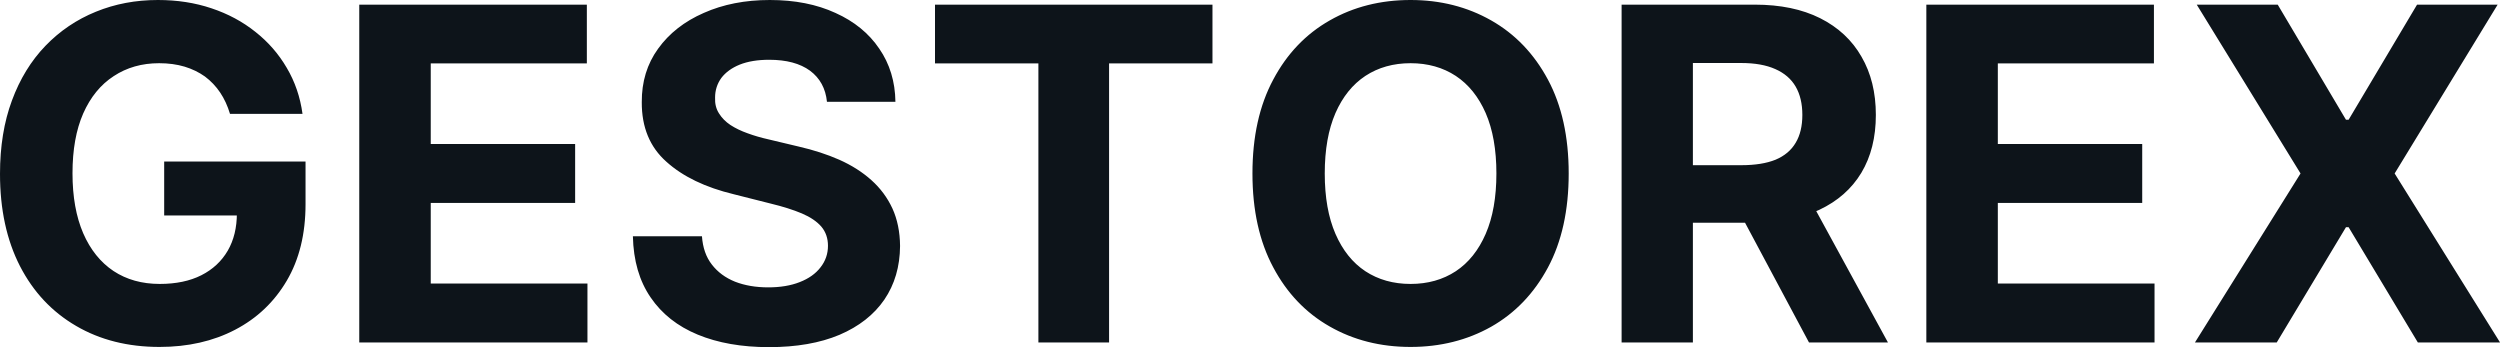 <?xml version="1.0" encoding="UTF-8" standalone="yes"?>
<svg xmlns="http://www.w3.org/2000/svg" width="100%" height="100%" viewBox="0 0 123.797 17.193" fill="#0d141a">
  <path d="M14.98 5.64L11.39 5.64Q11.21 5.04 10.90 4.58Q10.59 4.12 10.15 3.79Q9.70 3.47 9.14 3.30Q8.57 3.13 7.88 3.13L7.88 3.13Q6.60 3.13 5.63 3.77Q4.66 4.40 4.12 5.62Q3.59 6.83 3.59 8.58L3.59 8.58Q3.59 10.32 4.12 11.55Q4.65 12.77 5.62 13.42Q6.59 14.06 7.91 14.06L7.91 14.06Q9.12 14.06 9.97 13.63Q10.82 13.20 11.28 12.41Q11.73 11.63 11.73 10.56L11.73 10.56L12.45 10.67L8.13 10.67L8.13 8.00L15.13 8.00L15.13 10.11Q15.13 12.32 14.20 13.90Q13.27 15.48 11.64 16.33Q10.01 17.18 7.90 17.18L7.90 17.18Q5.55 17.18 3.77 16.14Q1.98 15.10 0.99 13.18Q0 11.25 0 8.61L0 8.61Q0 6.57 0.59 4.98Q1.18 3.38 2.25 2.27Q3.32 1.16 4.75 0.58Q6.17 0 7.82 0L7.82 0Q9.25 0 10.47 0.41Q11.70 0.82 12.65 1.58Q13.60 2.33 14.20 3.36Q14.81 4.39 14.98 5.64L14.98 5.64ZM29.09 16.96L17.79 16.96L17.79 0.23L29.06 0.23L29.06 3.14L21.33 3.14L21.33 7.13L28.48 7.13L28.48 10.05L21.33 10.05L21.33 14.04L29.09 14.04L29.09 16.96ZM44.34 5.04L40.95 5.04Q40.85 4.05 40.11 3.50Q39.37 2.96 38.09 2.96L38.09 2.96Q37.23 2.96 36.63 3.20Q36.04 3.44 35.72 3.86Q35.41 4.29 35.41 4.83L35.41 4.83Q35.39 5.28 35.60 5.61Q35.81 5.95 36.17 6.19Q36.54 6.43 37.02 6.60Q37.51 6.78 38.05 6.90L38.05 6.90L39.56 7.26Q40.65 7.51 41.56 7.91Q42.48 8.32 43.15 8.92Q43.82 9.52 44.19 10.32Q44.56 11.13 44.57 12.18L44.57 12.18Q44.56 13.71 43.79 14.84Q43.02 15.96 41.57 16.58Q40.12 17.19 38.08 17.19L38.08 17.19Q36.05 17.19 34.55 16.57Q33.05 15.95 32.22 14.73Q31.38 13.51 31.34 11.70L31.34 11.70L34.76 11.70Q34.82 12.55 35.25 13.10Q35.68 13.66 36.40 13.95Q37.12 14.23 38.04 14.23L38.04 14.23Q38.94 14.23 39.60 13.97Q40.27 13.71 40.63 13.24Q41.00 12.77 41.00 12.17L41.00 12.17Q41.00 11.61 40.67 11.22Q40.34 10.84 39.71 10.57Q39.07 10.30 38.16 10.08L38.16 10.08L36.34 9.62Q34.22 9.11 33.00 8.01Q31.77 6.92 31.78 5.06L31.78 5.06Q31.77 3.54 32.59 2.41Q33.41 1.27 34.85 0.64Q36.29 0 38.12 0L38.12 0Q39.98 0 41.37 0.64Q42.77 1.27 43.54 2.41Q44.32 3.54 44.34 5.04L44.34 5.04ZM51.42 3.14L46.30 3.14L46.30 0.23L60.04 0.23L60.04 3.14L54.92 3.14L54.92 16.96L51.42 16.96L51.42 3.14ZM77.68 8.59L77.68 8.59Q77.68 11.33 76.65 13.25Q75.62 15.17 73.84 16.18Q72.06 17.18 69.85 17.18L69.85 17.18Q67.62 17.18 65.85 16.17Q64.07 15.16 63.05 13.24Q62.02 11.32 62.02 8.59L62.02 8.59Q62.02 5.86 63.05 3.94Q64.07 2.02 65.85 1.01Q67.62 0 69.85 0L69.85 0Q72.06 0 73.84 1.01Q75.62 2.02 76.65 3.94Q77.68 5.86 77.68 8.59ZM74.10 8.59L74.10 8.59Q74.10 6.82 73.57 5.60Q73.04 4.39 72.09 3.76Q71.13 3.13 69.85 3.13L69.85 3.13Q68.57 3.13 67.61 3.76Q66.66 4.39 66.13 5.60Q65.60 6.82 65.60 8.59L65.60 8.59Q65.60 10.36 66.13 11.58Q66.66 12.80 67.61 13.43Q68.57 14.06 69.85 14.06L69.85 14.06Q71.13 14.06 72.09 13.43Q73.04 12.80 73.57 11.58Q74.10 10.36 74.10 8.59ZM83.83 16.96L80.30 16.96L80.30 0.23L86.90 0.23Q88.79 0.23 90.13 0.90Q91.48 1.58 92.18 2.81Q92.89 4.03 92.89 5.69L92.89 5.69Q92.89 7.36 92.17 8.56Q91.45 9.75 90.09 10.39Q88.73 11.03 86.81 11.03L86.81 11.03L82.39 11.03L82.39 8.18L86.23 8.18Q87.25 8.18 87.92 7.91Q88.59 7.63 88.92 7.07Q89.25 6.52 89.25 5.69L89.25 5.69Q89.25 4.86 88.92 4.29Q88.59 3.72 87.91 3.42Q87.24 3.12 86.22 3.12L86.22 3.12L83.83 3.12L83.83 16.96ZM85.51 9.34L89.33 9.34L93.49 16.96L89.58 16.96L85.51 9.34ZM106.69 16.96L95.39 16.96L95.39 0.23L106.66 0.23L106.66 3.14L98.93 3.14L98.93 7.13L106.08 7.13L106.08 10.05L98.93 10.05L98.93 14.04L106.69 14.04L106.69 16.96ZM108.78 0.23L112.79 0.23L116.17 5.93L116.30 5.93L119.69 0.23L123.68 0.23L118.58 8.59L123.80 16.96L119.73 16.96L116.30 11.25L116.17 11.25L112.74 16.96L108.69 16.96L113.92 8.59L108.78 0.23Z" preserveAspectRatio="none"/>
</svg>
